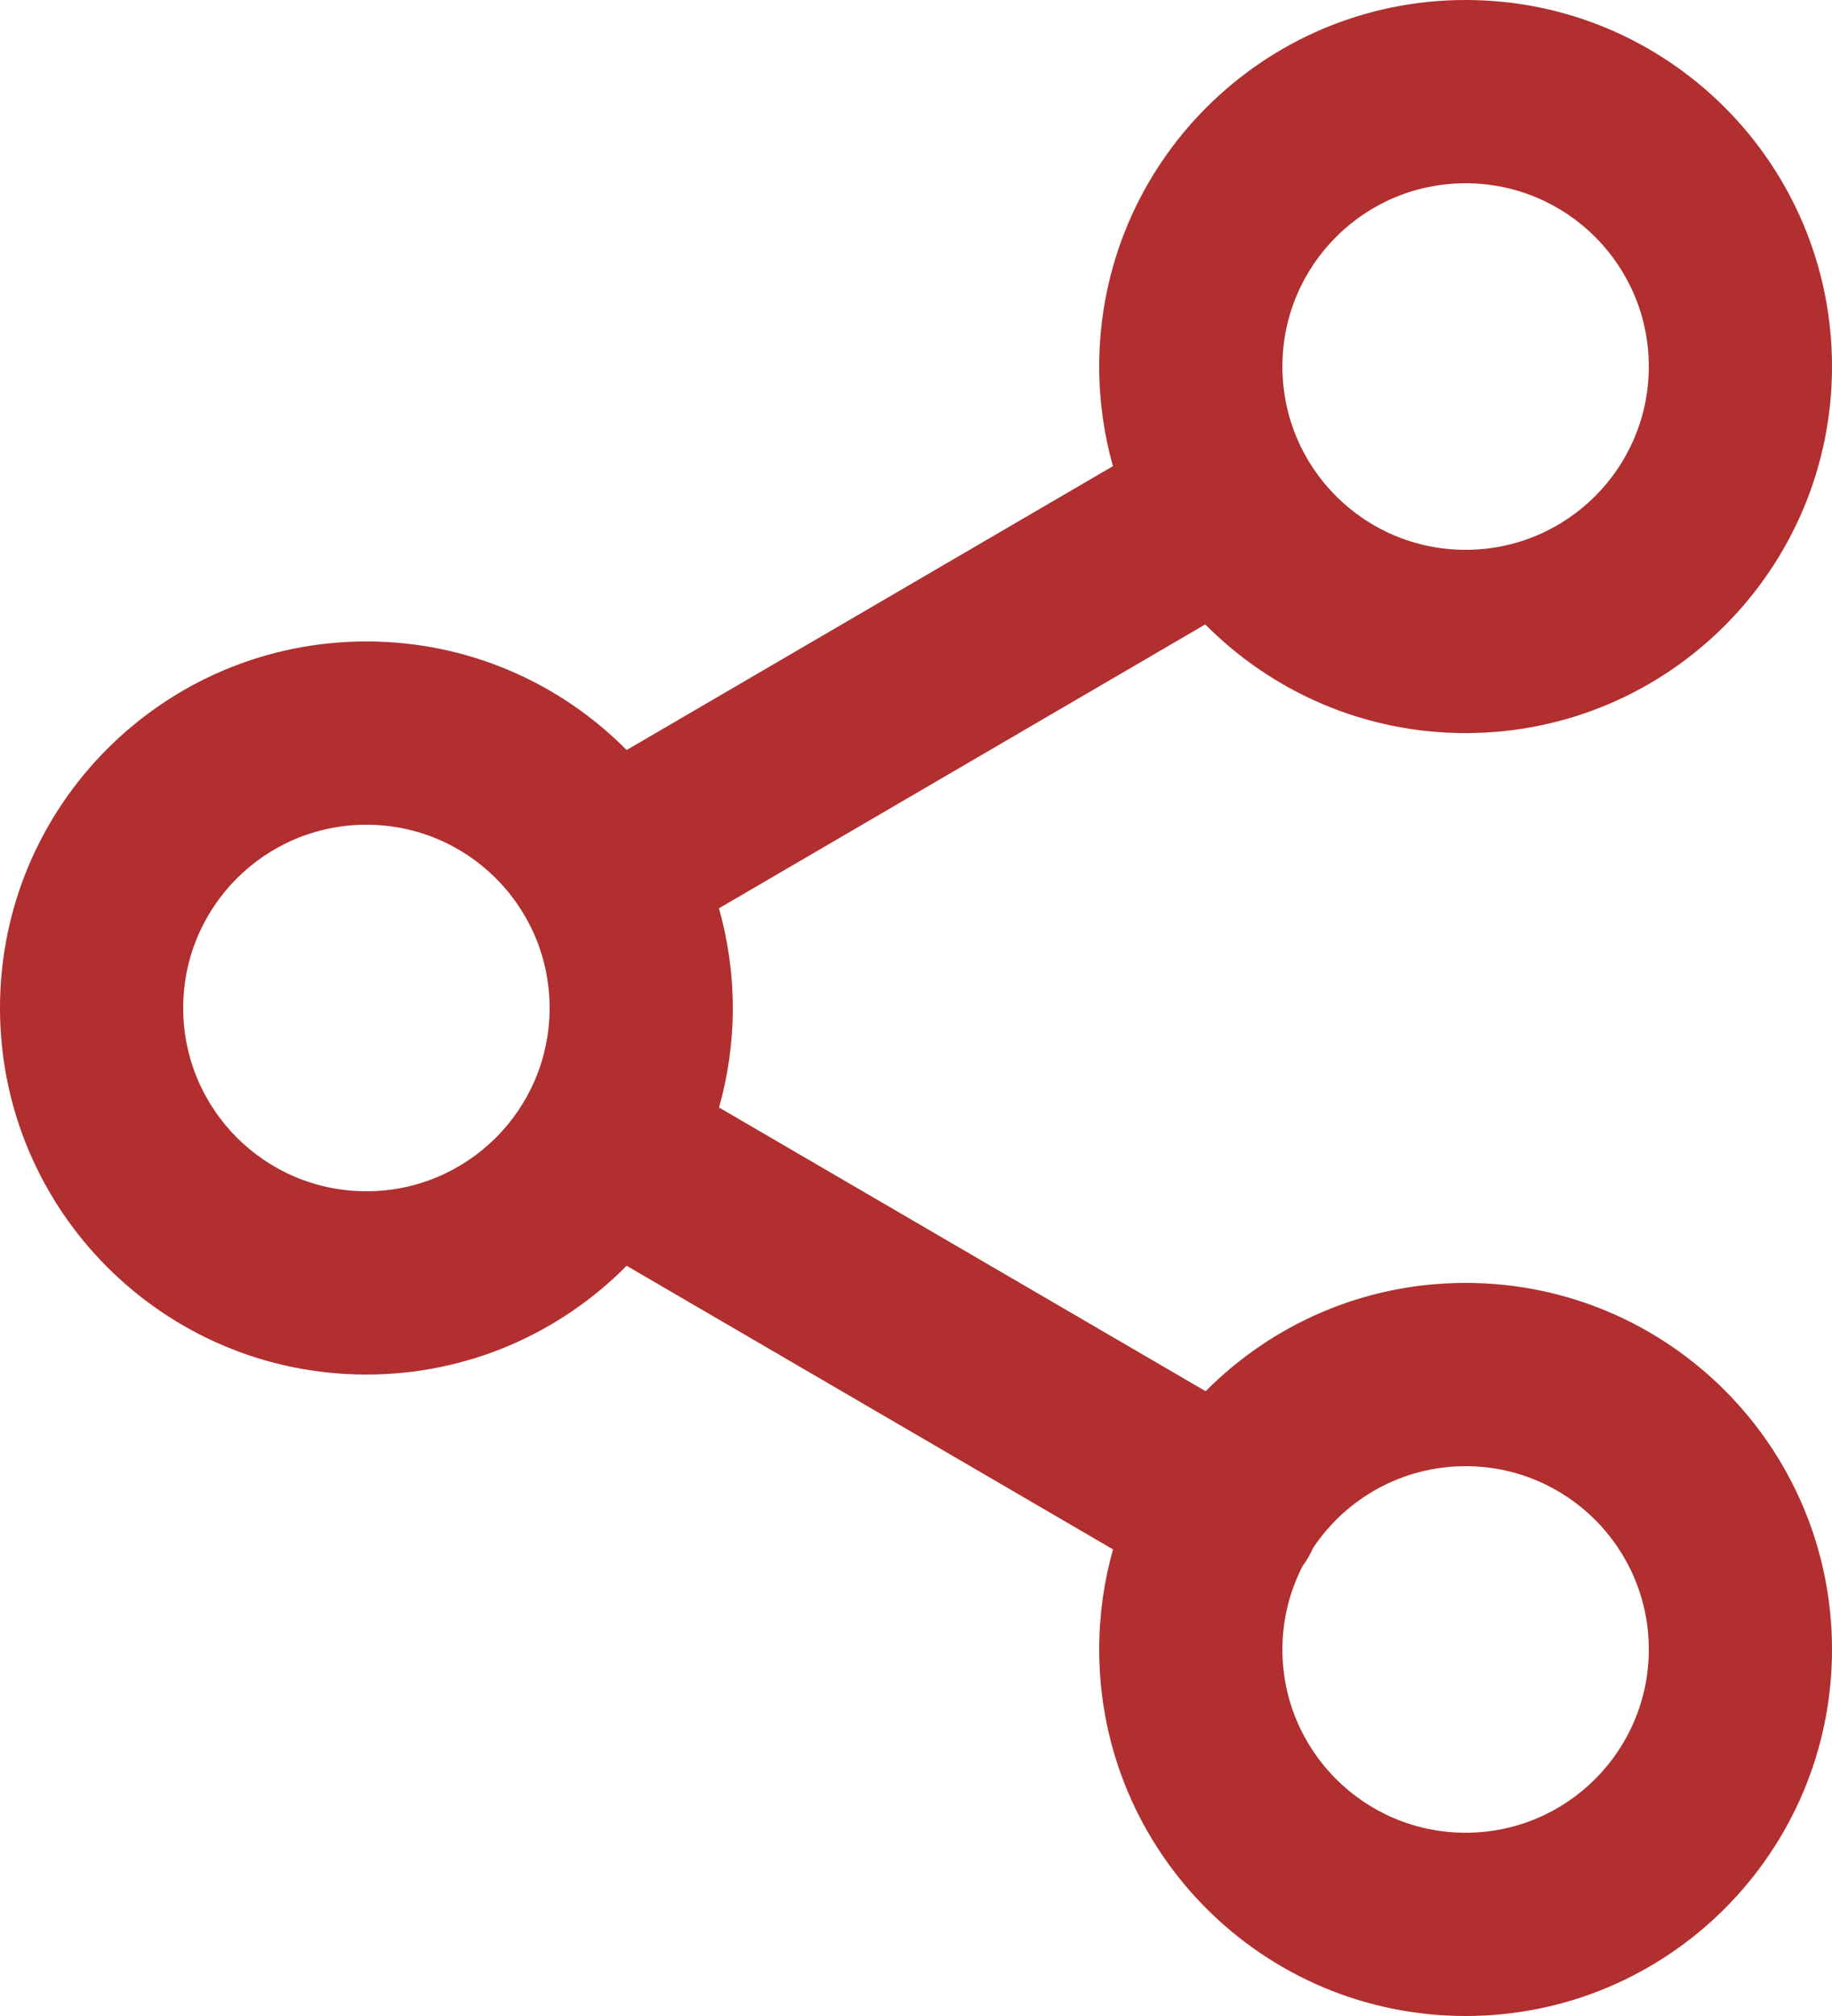 <svg width="20" height="22" viewBox="0 0 20 22" fill="none" xmlns="http://www.w3.org/2000/svg">
<path d="M18 18C18 16.895 17.105 16 16 16C15.305 16 14.692 16.355 14.334 16.894C14.319 16.927 14.303 16.961 14.284 16.993C14.265 17.026 14.244 17.057 14.222 17.087C14.081 17.361 14 17.671 14 18C14 19.105 14.895 20 16 20C17.105 20 18 19.105 18 18ZM6 11C6 9.895 5.105 9 4 9C2.895 9 2 9.895 2 11C2 12.105 2.895 13 4 13C5.105 13 6 12.105 6 11ZM18 4C18 2.895 17.105 2 16 2C14.895 2 14 2.895 14 4C14 5.105 14.895 6 16 6C17.105 6 18 5.105 18 4ZM20 4C20 6.209 18.209 8 16 8C14.889 8 13.883 7.546 13.158 6.814L7.849 9.912C7.946 10.258 8 10.623 8 11C8 11.377 7.947 11.741 7.85 12.086L13.162 15.182C13.887 14.452 14.89 14 16 14C18.209 14 20 15.791 20 18C20 20.209 18.209 22 16 22C13.791 22 12 20.209 12 18C12 17.621 12.053 17.255 12.151 16.908L6.841 13.813C6.116 14.545 5.112 15 4 15C1.791 15 0 13.209 0 11C0 8.791 1.791 7 4 7C5.111 7 6.116 7.453 6.841 8.185L12.15 5.087C12.053 4.741 12 4.377 12 4C12 1.791 13.791 0 16 0C18.209 0 20 1.791 20 4Z" fill="#B12F2F"/>
</svg>
